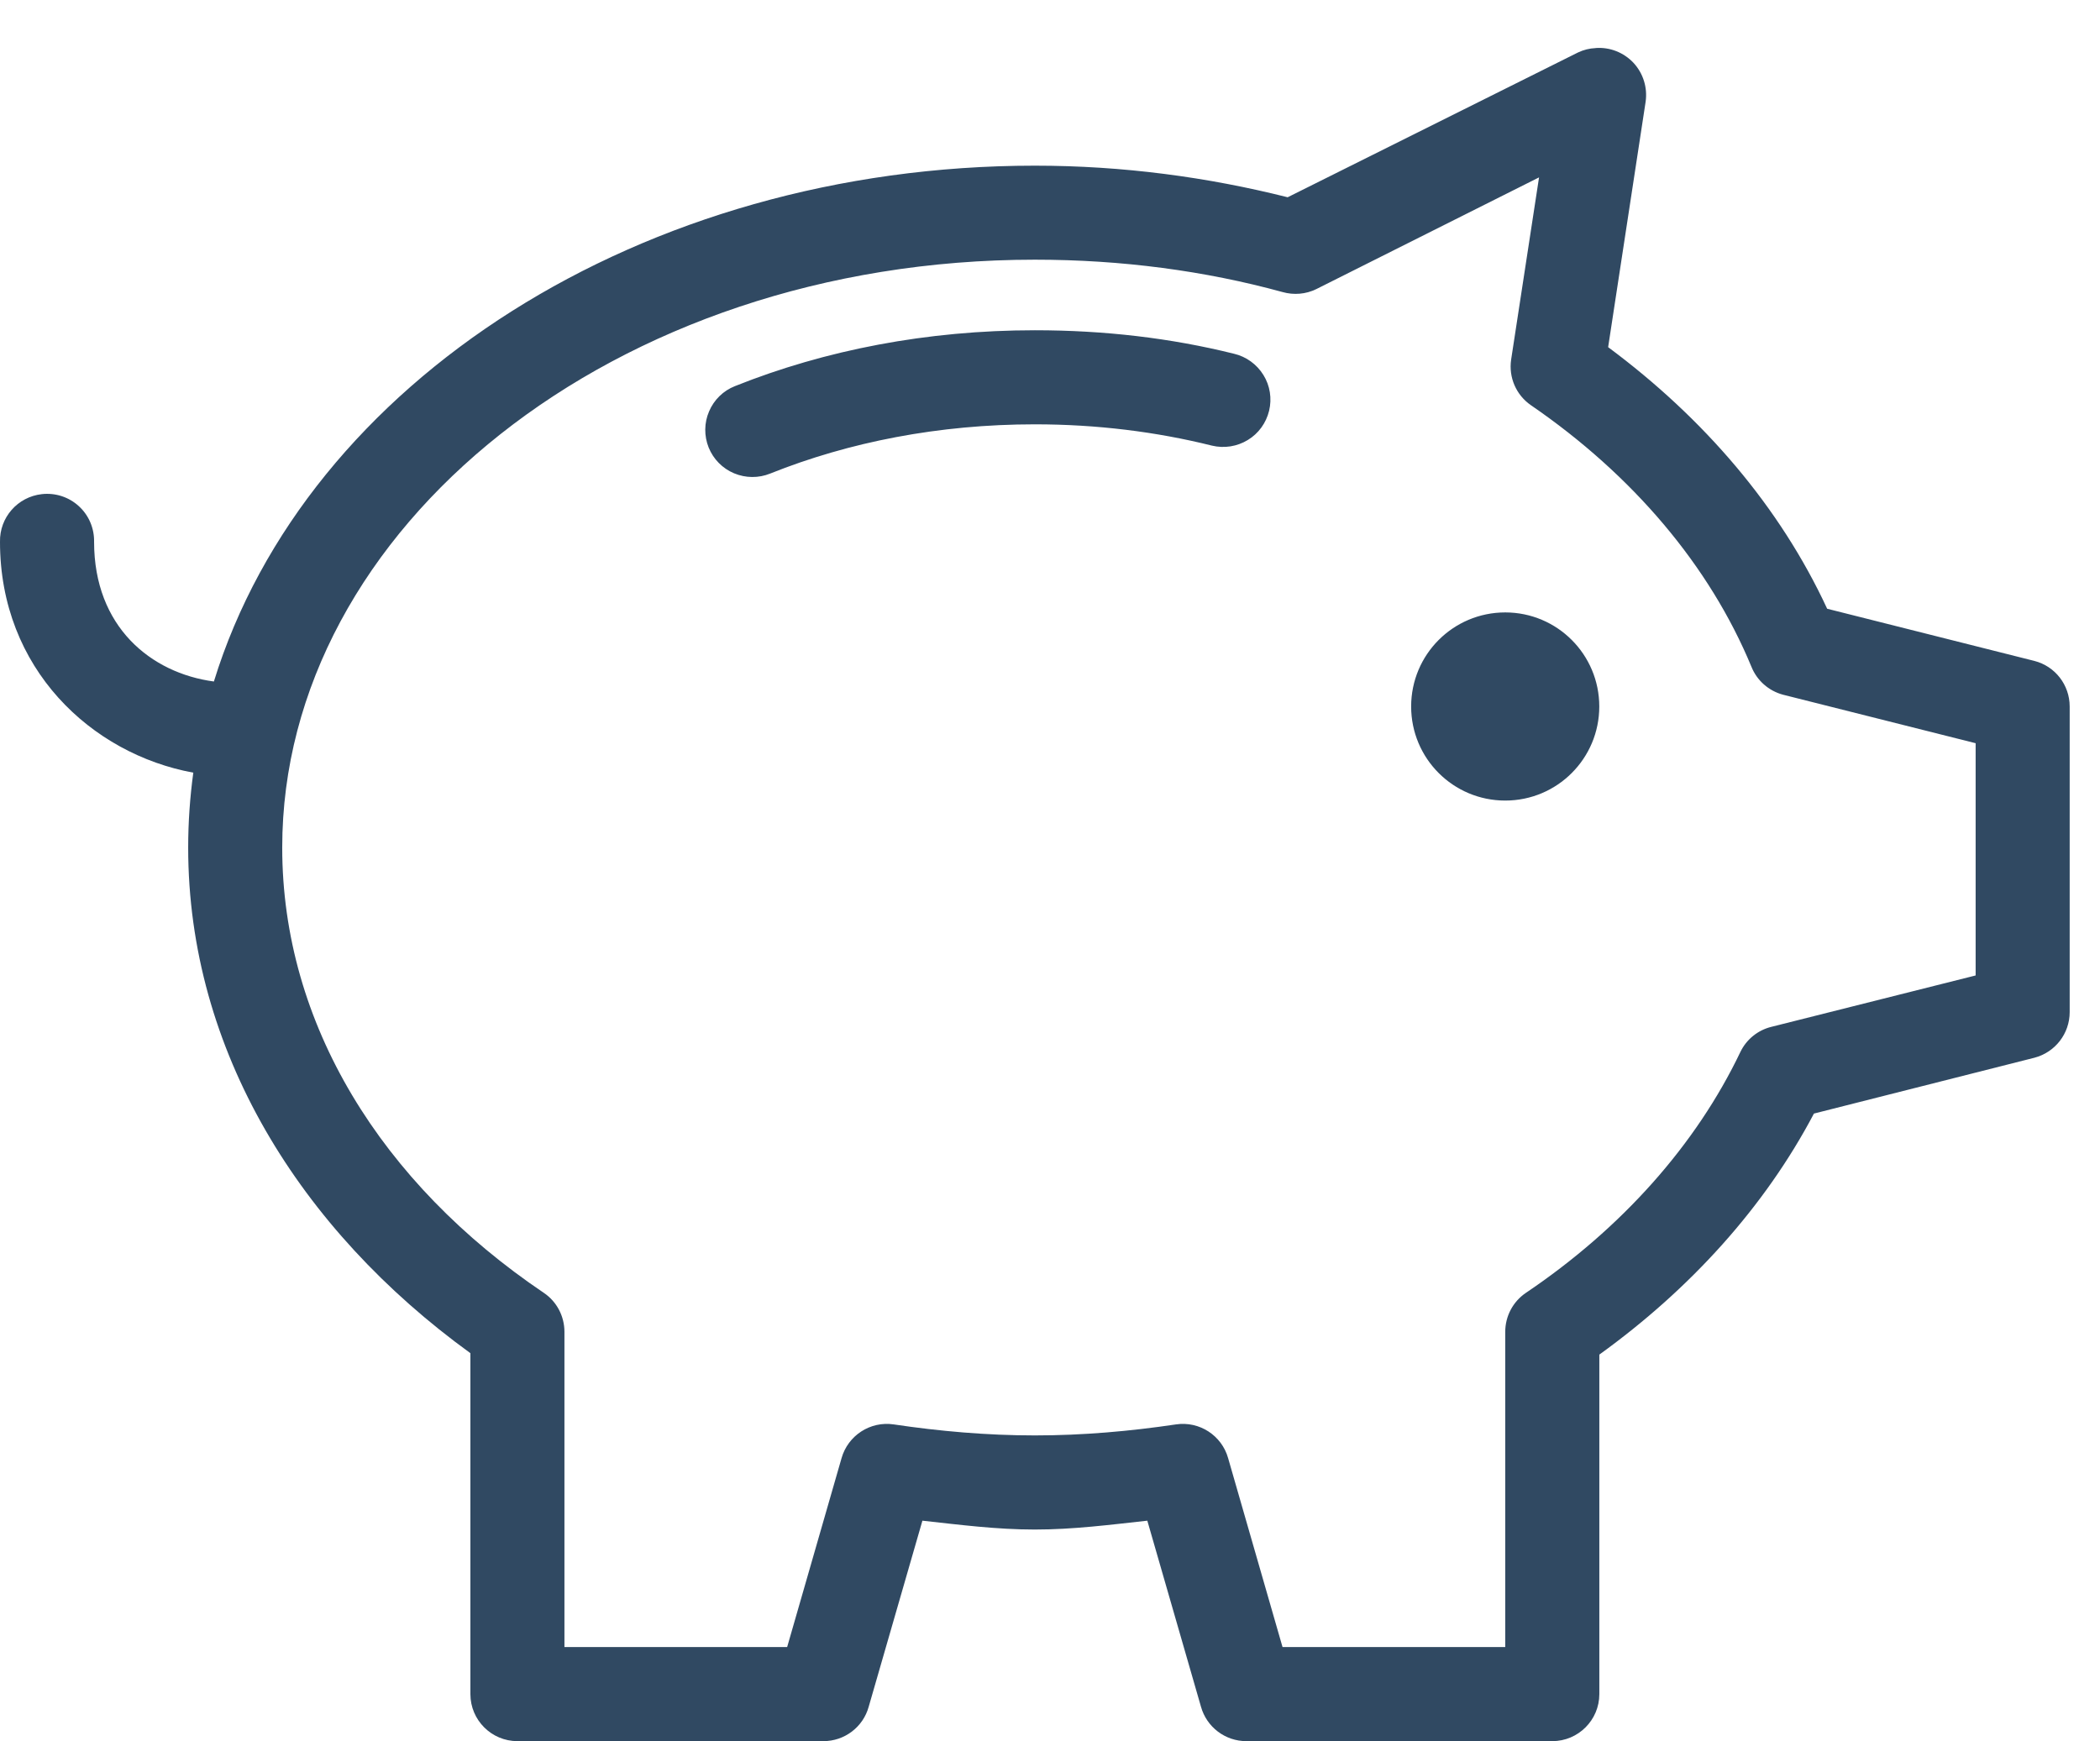 <?xml version="1.0" encoding="UTF-8"?>
<svg width="41px" height="34px" viewBox="0 0 41 34" version="1.1" xmlns="http://www.w3.org/2000/svg" xmlns:xlink="http://www.w3.org/1999/xlink">
    <!-- Generator: sketchtool 50.2 (55047) - http://www.bohemiancoding.com/sketch -->
    <title>EFF52340-B1BD-4E48-9A12-880DB1876AB5</title>
    <desc>Created with sketchtool.</desc>
    <defs></defs>
    <g id="Page-1" stroke="none" stroke-width="1" fill="none" fill-rule="evenodd">
        <g id="Pagrindinis" transform="translate(-1022, -776)" fill="#304962" fill-rule="nonzero">
            <g id="Group-8" transform="translate(890, 758)">
                <g id="np_piggy-bank_980050_000000" transform="translate(132, 18)">
                    <path d="M31.153,0.939 C31.034,0.944 30.916,0.973 30.808,1.025 L25.14,3.852 C23.578,3.459 21.926,3.235 20.204,3.235 C12.541,3.235 5.979,7.455 4.176,13.308 C2.944,13.143 1.837,12.237 1.837,10.582 C1.842,10.316 1.735,10.063 1.539,9.884 C1.344,9.705 1.082,9.62 0.818,9.649 C0.345,9.701 -0.011,10.105 0,10.582 C0,13.055 1.783,14.723 3.774,15.088 C3.709,15.568 3.674,16.054 3.674,16.551 C3.674,20.512 5.86,24.015 9.184,26.424 L9.184,33.082 C9.184,33.588 9.595,34 10.102,34 L16.072,34 C16.486,34.002 16.852,33.726 16.961,33.326 L18.009,29.695 C18.733,29.774 19.451,29.868 20.204,29.868 C20.958,29.868 21.675,29.774 22.4,29.695 L23.447,33.326 C23.558,33.726 23.922,34.002 24.337,34 L30.306,34 C30.814,34 31.225,33.588 31.225,33.082 L31.225,26.452 C33.004,25.168 34.453,23.57 35.415,21.745 L39.719,20.655 C40.125,20.549 40.408,20.183 40.408,19.765 L40.408,13.796 C40.408,13.376 40.125,13.01 39.719,12.906 L35.673,11.887 C34.751,9.898 33.268,8.169 31.397,6.779 L32.129,1.986 C32.168,1.71 32.082,1.432 31.892,1.227 C31.702,1.025 31.431,0.917 31.153,0.938 L31.153,0.939 Z M30.048,3.464 L29.503,7.023 C29.452,7.369 29.601,7.714 29.89,7.913 C31.881,9.279 33.379,11.05 34.195,13.021 C34.303,13.29 34.532,13.491 34.812,13.566 L38.572,14.513 L38.572,19.048 L34.582,20.052 C34.319,20.117 34.098,20.296 33.98,20.54 C33.115,22.352 31.666,23.982 29.79,25.247 C29.539,25.417 29.388,25.702 29.388,26.007 L29.388,32.163 L25.04,32.163 L23.978,28.475 C23.853,28.03 23.417,27.747 22.959,27.815 C22.066,27.948 21.142,28.03 20.204,28.03 C19.266,28.03 18.342,27.948 17.449,27.815 C16.992,27.747 16.556,28.03 16.43,28.475 L15.368,32.163 L11.02,32.163 L11.02,26.007 C11.02,25.702 10.87,25.417 10.619,25.247 C7.449,23.109 5.51,19.993 5.51,16.551 C5.51,10.328 11.976,5.071 20.204,5.071 C21.901,5.071 23.526,5.288 25.04,5.703 C25.259,5.765 25.495,5.746 25.7,5.645 L30.048,3.464 Z M20.204,6.449 C18.102,6.449 16.111,6.835 14.349,7.54 C14.122,7.629 13.94,7.807 13.844,8.033 C13.747,8.257 13.745,8.512 13.836,8.74 C13.928,8.966 14.105,9.147 14.331,9.242 C14.557,9.337 14.812,9.339 15.038,9.247 C16.574,8.632 18.331,8.286 20.204,8.286 C21.413,8.286 22.575,8.431 23.662,8.702 C23.901,8.759 24.152,8.72 24.362,8.592 C24.572,8.465 24.72,8.259 24.778,8.02 C24.835,7.782 24.796,7.531 24.667,7.323 C24.537,7.113 24.331,6.964 24.093,6.908 C22.86,6.601 21.562,6.449 20.204,6.449 L20.204,6.449 Z M29.388,11.959 C28.372,11.959 27.551,12.781 27.551,13.796 C27.551,14.811 28.372,15.633 29.388,15.633 C30.403,15.633 31.224,14.811 31.224,13.796 C31.224,12.781 30.403,11.959 29.388,11.959 Z" id="Shape"></path>
                </g>
            </g>
        </g>
    </g>
</svg>